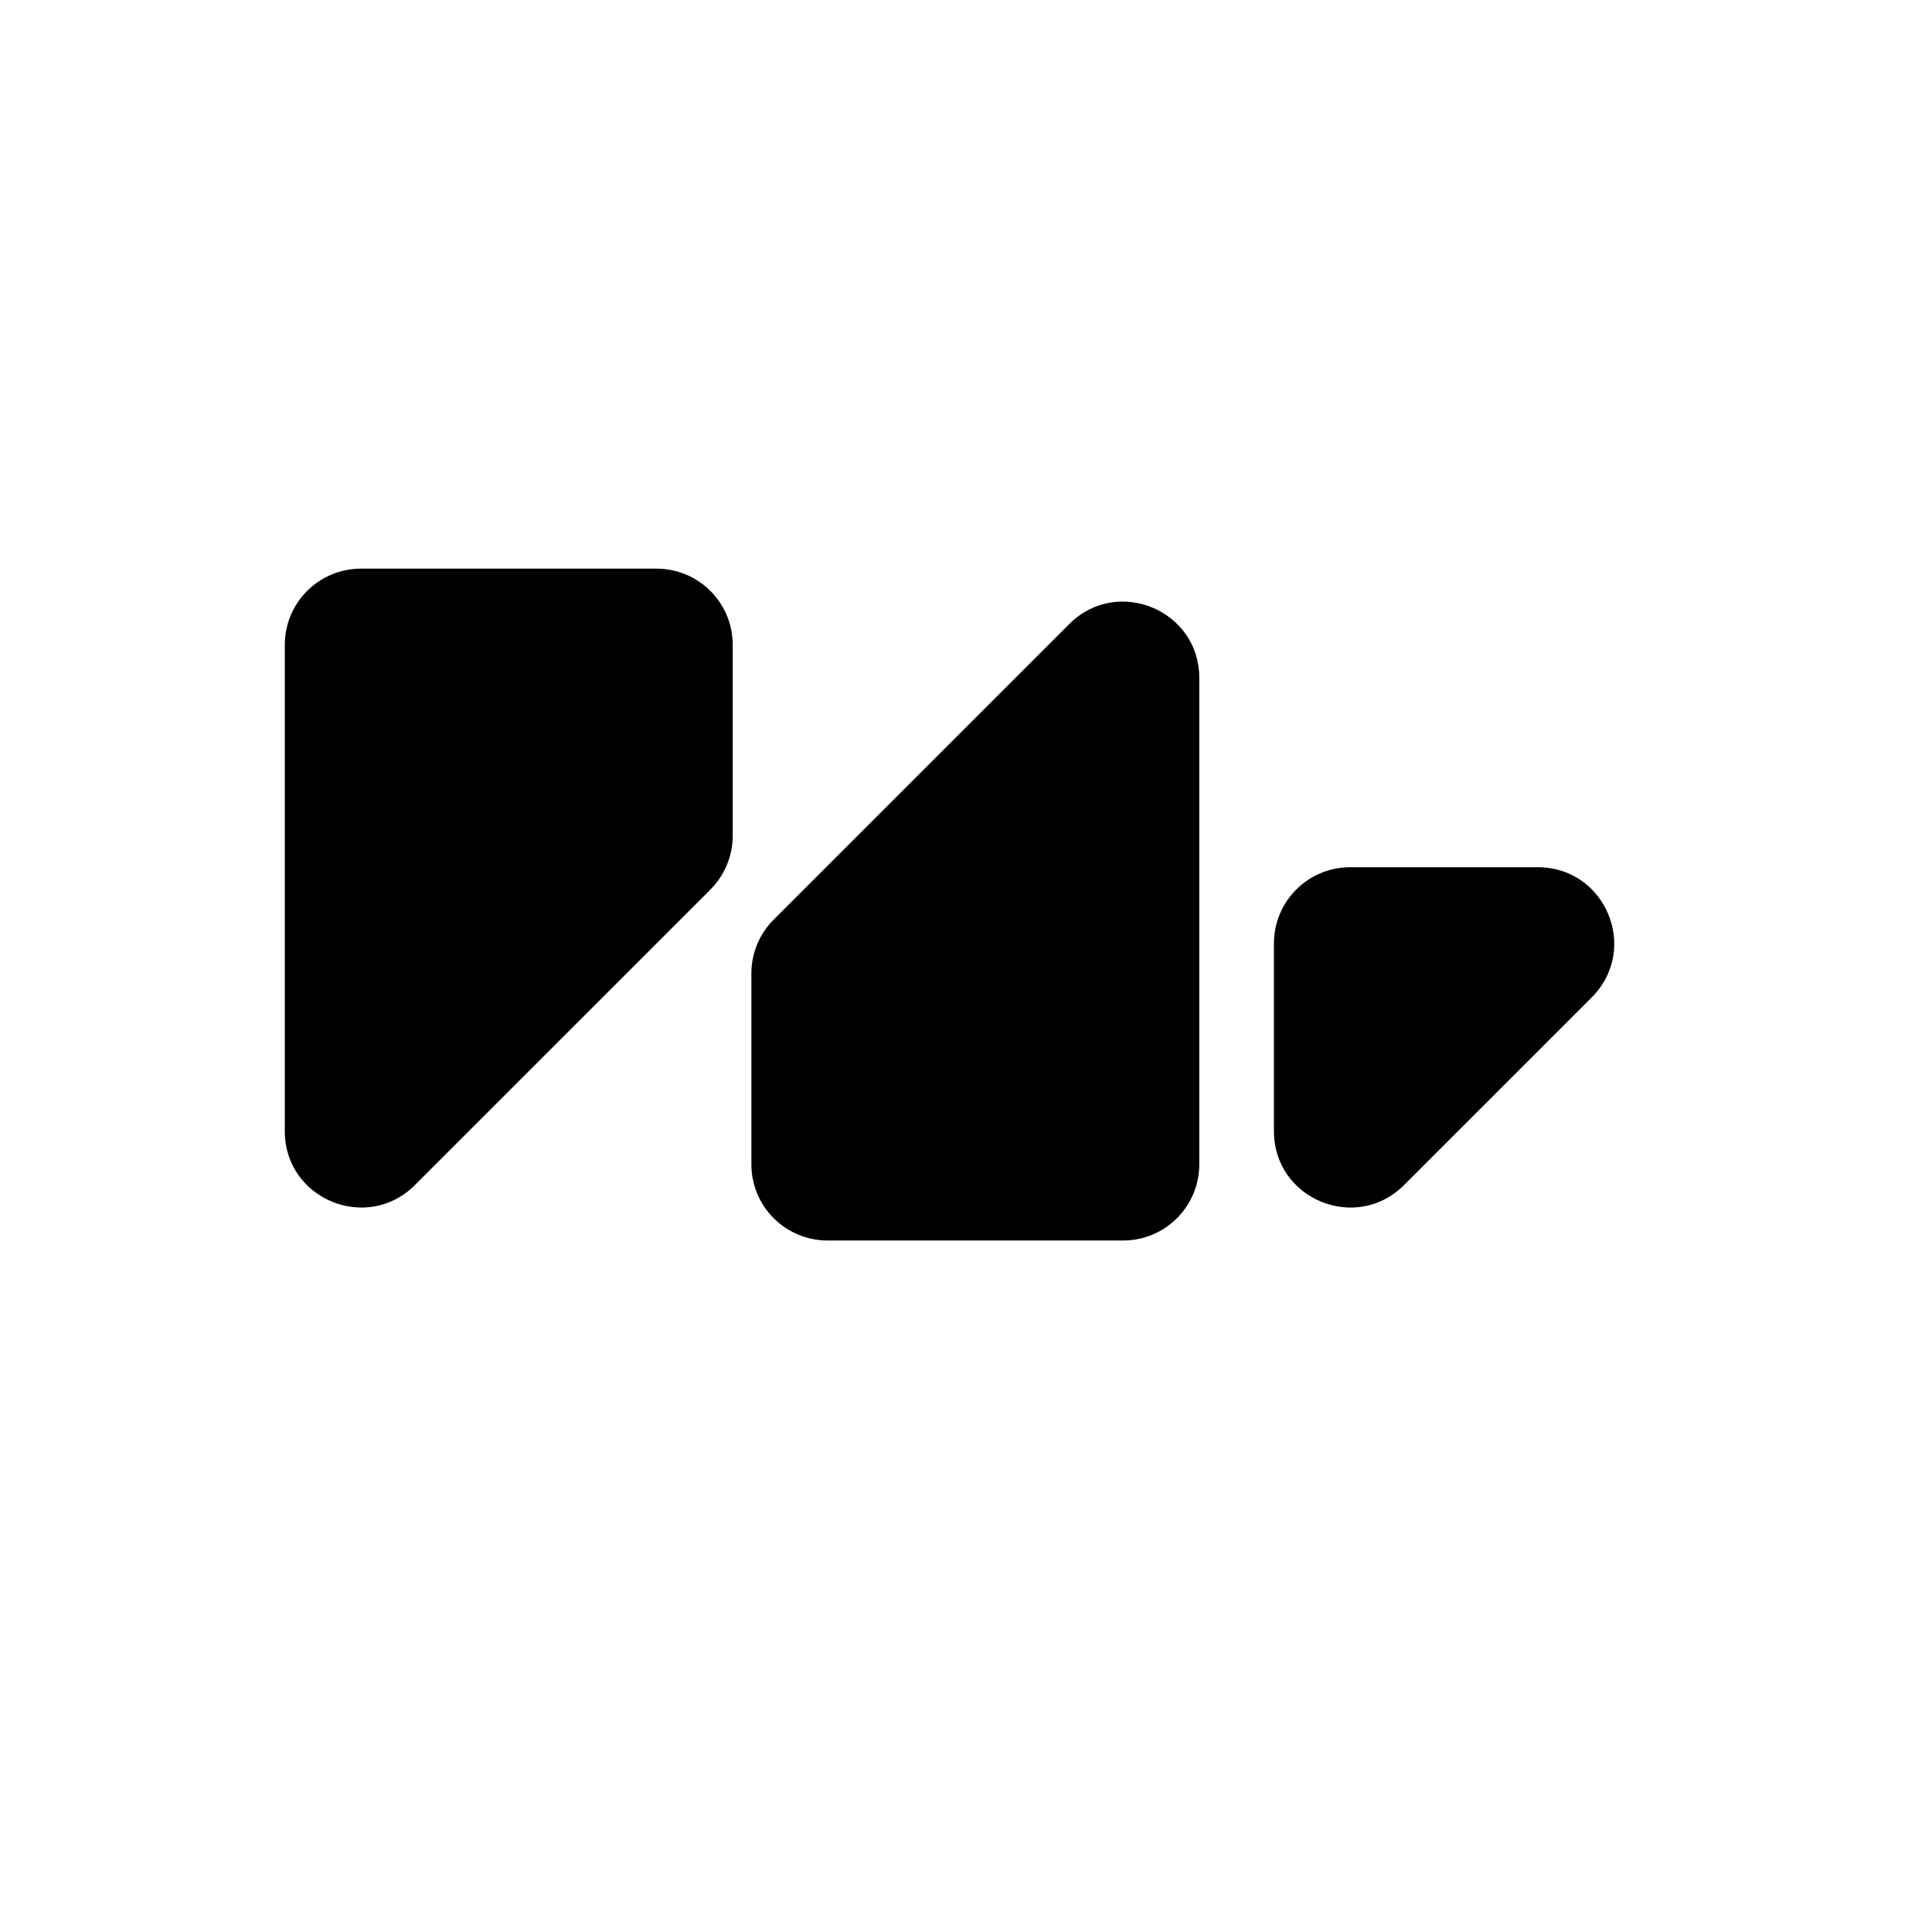 <svg width="138" height="138" viewBox="0 0 138 138" fill="none" xmlns="http://www.w3.org/2000/svg">
<path d="M20.343 46.059C20.343 43.053 22.78 40.617 25.785 40.617H46.895C49.9 40.617 52.337 43.053 52.337 46.059V59.692C52.337 61.135 51.763 62.519 50.743 63.54L29.633 84.649C26.205 88.078 20.343 85.65 20.343 80.802V46.059Z" fill="black"/>
<path d="M85.663 83.165C85.663 86.171 83.227 88.607 80.221 88.607H59.111C56.106 88.607 53.67 86.171 53.67 83.165V69.532C53.67 68.089 54.243 66.705 55.264 65.684L76.373 44.575C79.801 41.146 85.663 43.574 85.663 48.422V83.165Z" fill="black"/>
<path d="M90.995 67.388C90.995 64.382 93.432 61.946 96.437 61.946H109.851C114.699 61.946 117.127 67.808 113.699 71.236L100.285 84.65C96.857 88.078 90.995 85.65 90.995 80.802V67.388Z" fill="black"/>
</svg>
